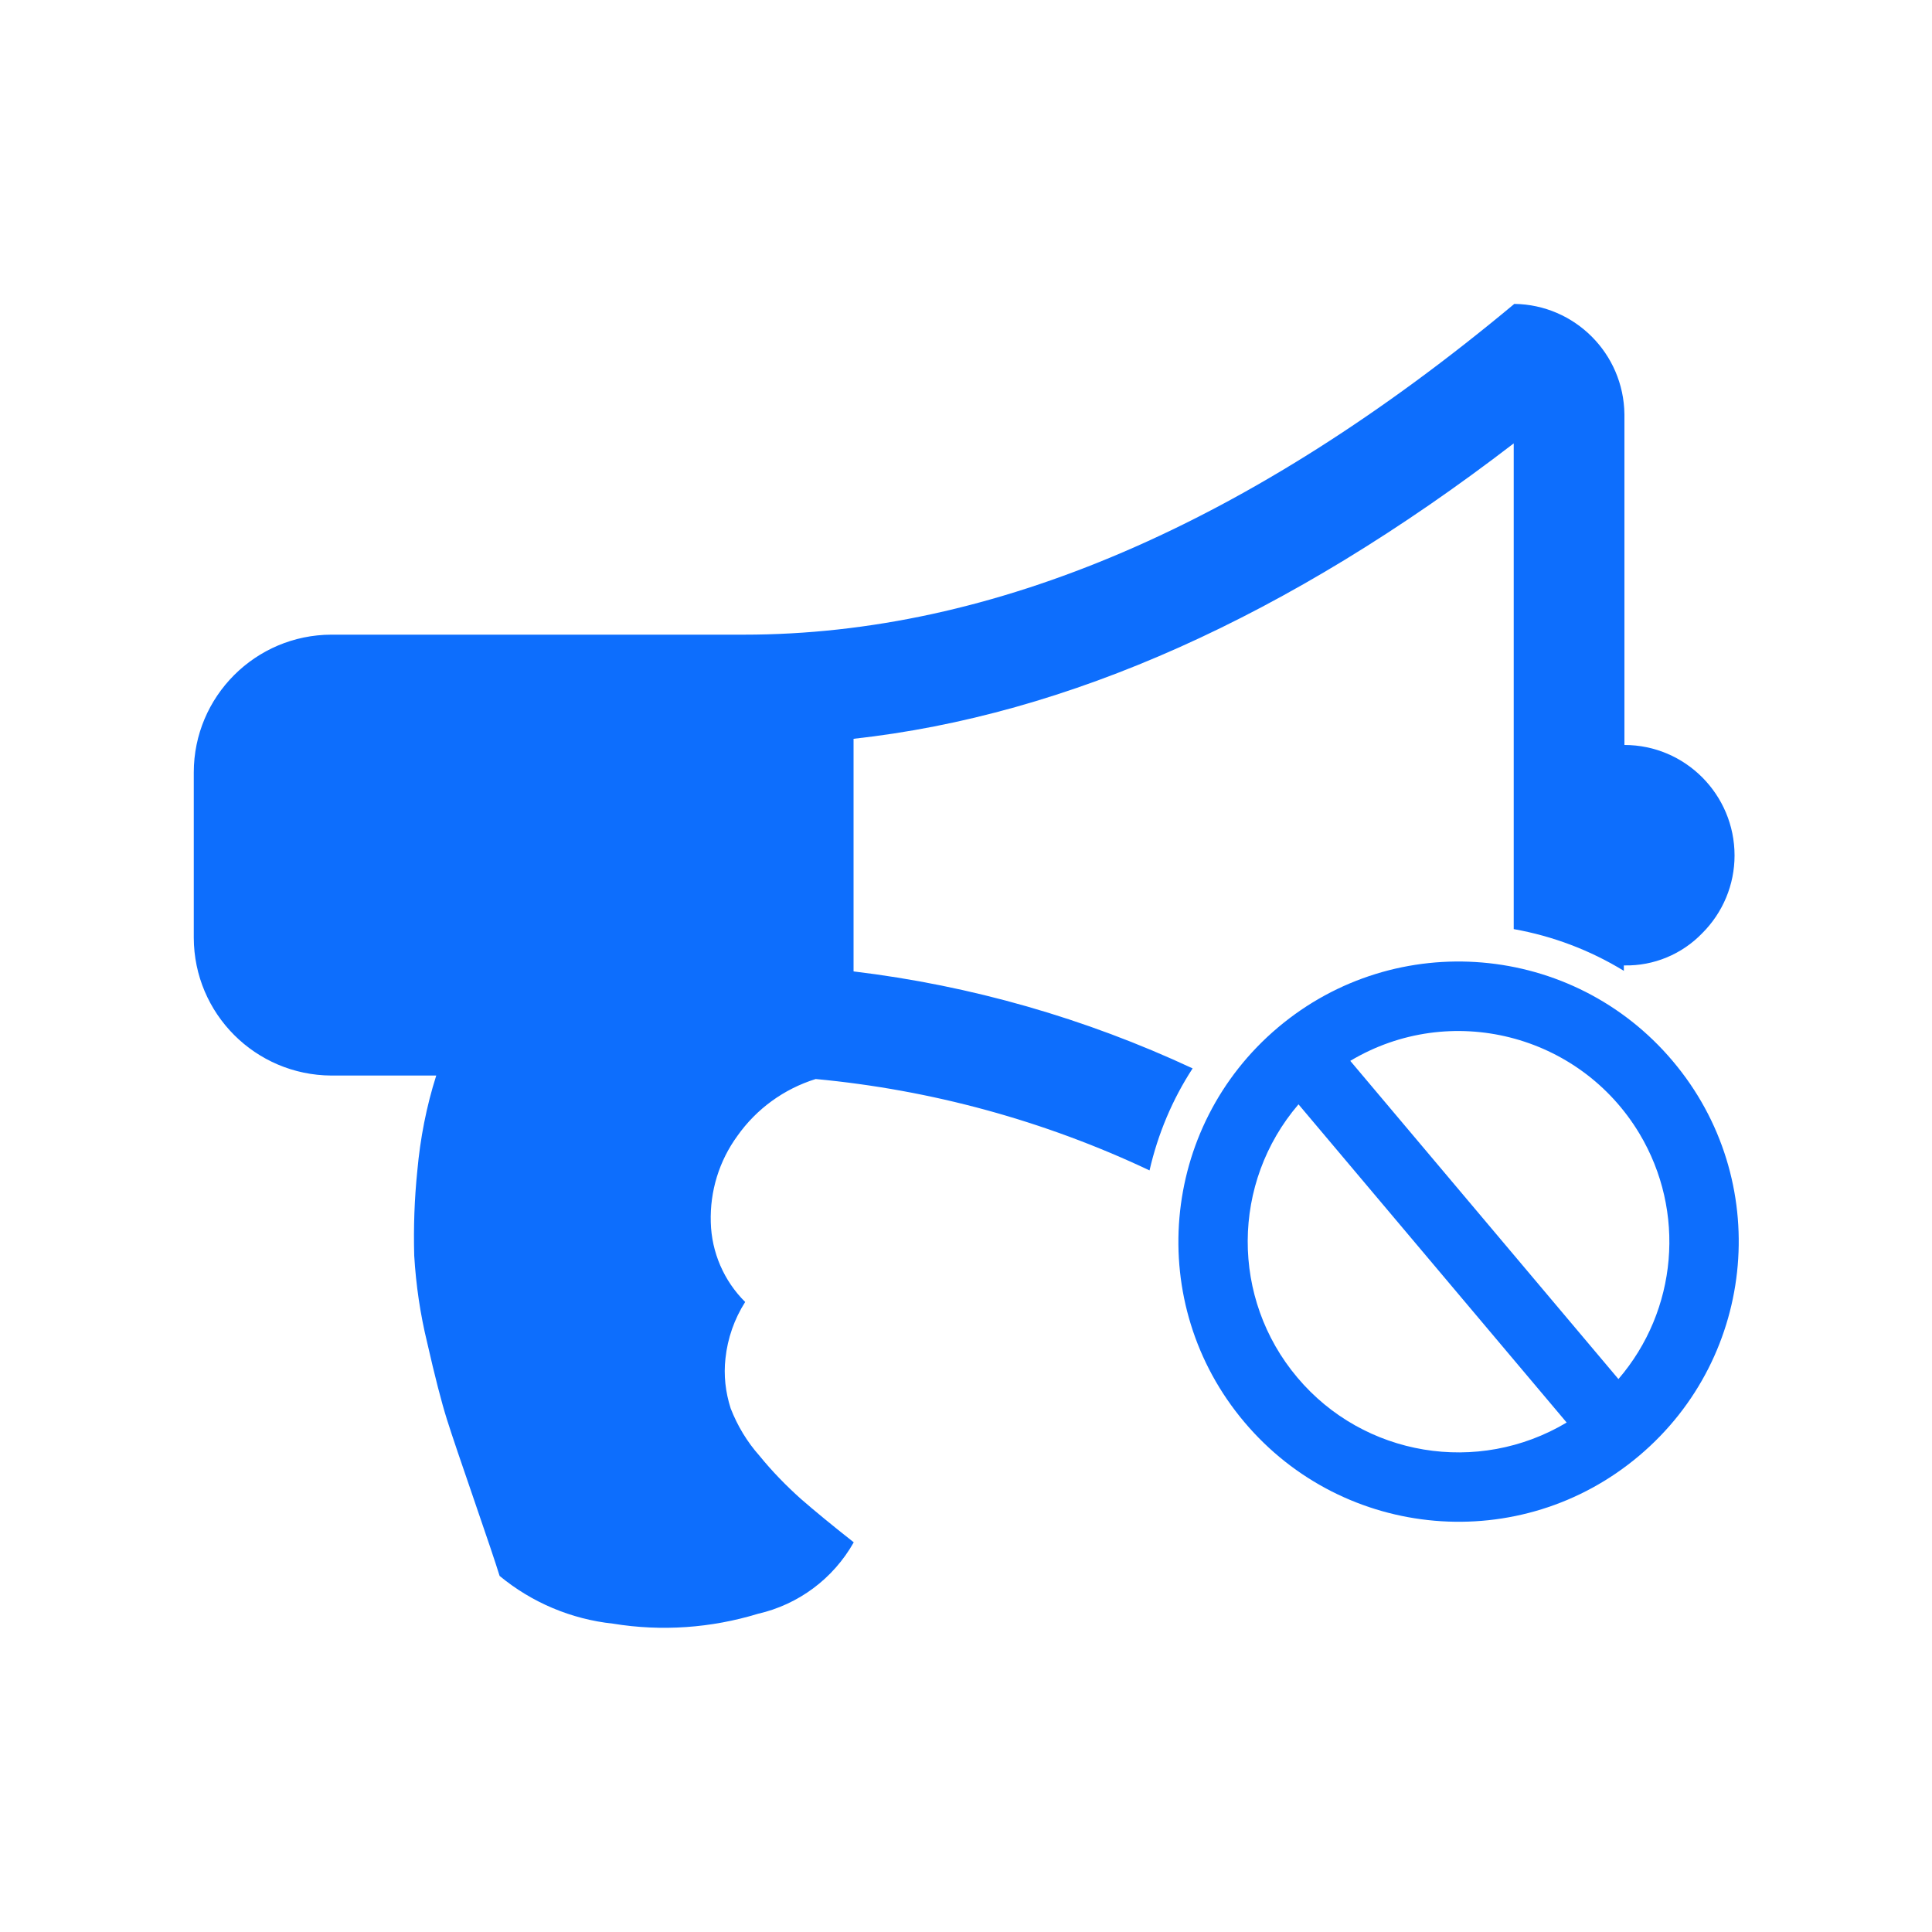 <?xml version="1.0" encoding="UTF-8"?>
<svg id="ad-free" xmlns="http://www.w3.org/2000/svg" viewBox="0 0 100 100">
  <path d="m84.05,49.97v.28c-1.75-1.07-3.68-1.8-5.7-2.16v-25.14c-11.69,8.98-23.08,14.07-34.17,15.29v12.04c6.08.73,12,2.43,17.55,5.02-1.05,1.61-1.8,3.4-2.23,5.28-5.44-2.57-11.29-4.17-17.28-4.73-1.64.51-3.06,1.54-4.05,2.94-.95,1.3-1.43,2.87-1.38,4.48.04,1.55.68,3.03,1.78,4.12-.56.88-.91,1.88-1.02,2.92-.1.87,0,1.75.27,2.59.35.9.85,1.73,1.49,2.45.65.8,1.37,1.54,2.14,2.23.7.61,1.61,1.36,2.74,2.25-1.06,1.88-2.86,3.22-4.96,3.7-2.43.74-4.99.92-7.5.51-2.16-.23-4.2-1.09-5.87-2.47-.21-.68-.65-1.98-1.31-3.9s-1.14-3.32-1.42-4.21c-.28-.89-.62-2.21-1.02-3.97-.36-1.48-.58-2.98-.67-4.5-.04-1.47.01-2.93.16-4.39.15-1.67.47-3.33.98-4.93h-5.43c-3.93-.02-7.11-3.2-7.12-7.13v-8.56c0-3.93,3.19-7.12,7.12-7.13h21.36c12.9,0,26.19-5.71,39.87-17.12,3.13.04,5.66,2.57,5.7,5.71v17.12c3.15,0,5.7,2.57,5.7,5.72,0,1.51-.6,2.95-1.67,4.02-1.05,1.09-2.51,1.7-4.03,1.67Zm-17.9,3.21c-6.12,5.16-6.91,14.31-1.74,20.43,5.16,6.12,14.31,6.91,20.43,1.74,6.12-5.16,6.91-14.31,1.74-20.43,0,0,0,0,0,0-5.16-6.12-14.31-6.9-20.43-1.74h0Zm1,18.12c-3.45-4.09-3.42-10.08.06-14.14l13.88,16.47c-4.59,2.74-10.5,1.76-13.94-2.33h0Zm16.62.08l-13.88-16.47c5.17-3.09,11.87-1.4,14.97,3.77,2.41,4.03,1.97,9.14-1.09,12.7Z" fill="#0d6efd" fill-rule="evenodd"/>
</svg>
